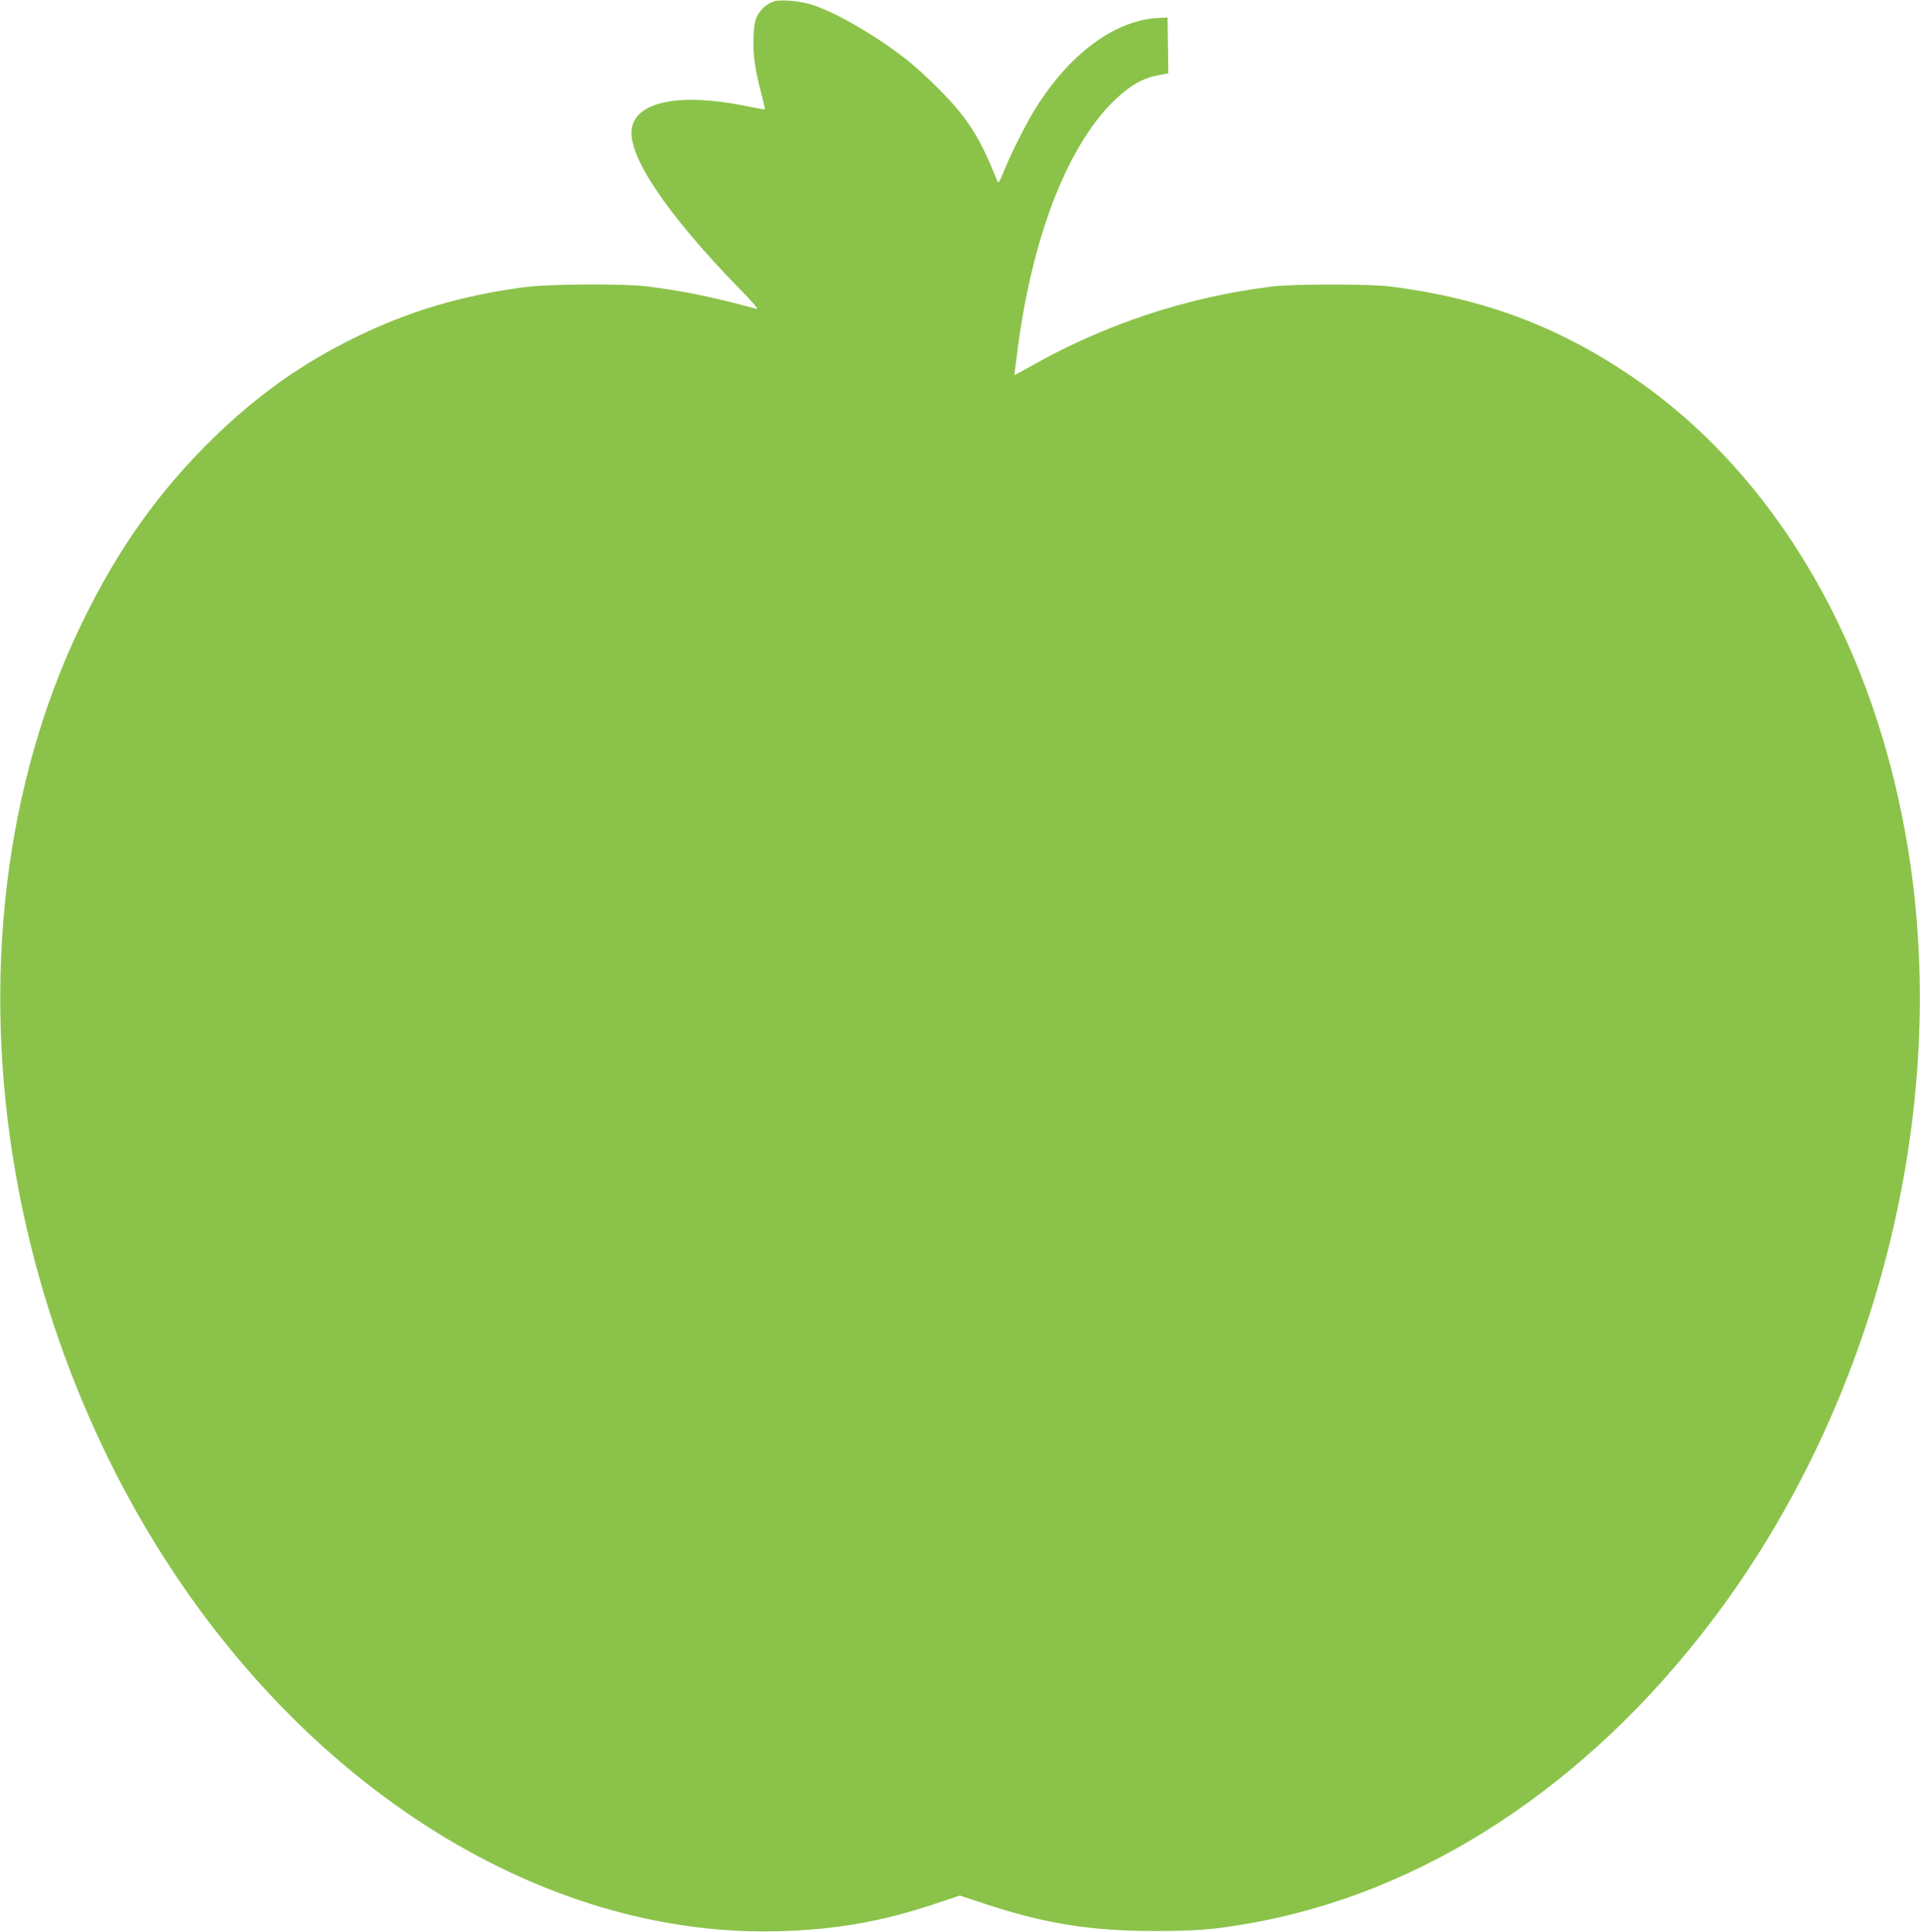 <?xml version="1.0" standalone="no"?>
<!DOCTYPE svg PUBLIC "-//W3C//DTD SVG 20010904//EN"
 "http://www.w3.org/TR/2001/REC-SVG-20010904/DTD/svg10.dtd">
<svg version="1.0" xmlns="http://www.w3.org/2000/svg"
 width="1272pt" height="1280pt" viewBox="0 0 1272 1280"
 preserveAspectRatio="xMidYMid meet">
<g transform="translate(0,1280) scale(0.1,-0.1)"
fill="#8bc34a" stroke="none">
<path d="M5128 12791 c-46 -15 -87 -51 -110 -94 -17 -33 -23 -64 -26 -147 -4
-113 9 -211 54 -379 13 -52 23 -95 22 -96 -2 -1 -55 8 -118 21 -445 91 -738
33 -765 -150 -27 -179 236 -569 715 -1060 95 -97 128 -137 110 -132 -296 80
-493 120 -720 148 -162 20 -662 17 -825 -6 -414 -56 -753 -157 -1110 -331
-351 -171 -646 -380 -939 -665 -365 -356 -635 -736 -875 -1232 -511 -1054
-666 -2355 -435 -3658 163 -924 519 -1828 1020 -2592 1013 -1547 2548 -2462
4049 -2414 373 12 674 65 1022 182 l162 54 163 -54 c395 -131 703 -181 1128
-181 268 0 383 9 600 46 1166 196 2263 911 3100 2021 1077 1426 1569 3360
1294 5083 -218 1370 -879 2503 -1839 3154 -488 331 -986 516 -1595 593 -138
17 -638 17 -780 0 -564 -69 -1117 -252 -1612 -535 -54 -31 -98 -54 -98 -52 0
2 9 73 20 157 95 744 324 1343 629 1649 108 108 198 161 309 181 l62 12 -2
185 -3 185 -59 -3 c-288 -13 -590 -236 -818 -603 -61 -98 -162 -299 -209 -416
-25 -63 -35 -79 -41 -65 -112 287 -200 426 -393 618 -60 61 -148 141 -195 179
-206 164 -481 325 -645 376 -77 24 -205 35 -247 21z"/>
</g>
</svg>
